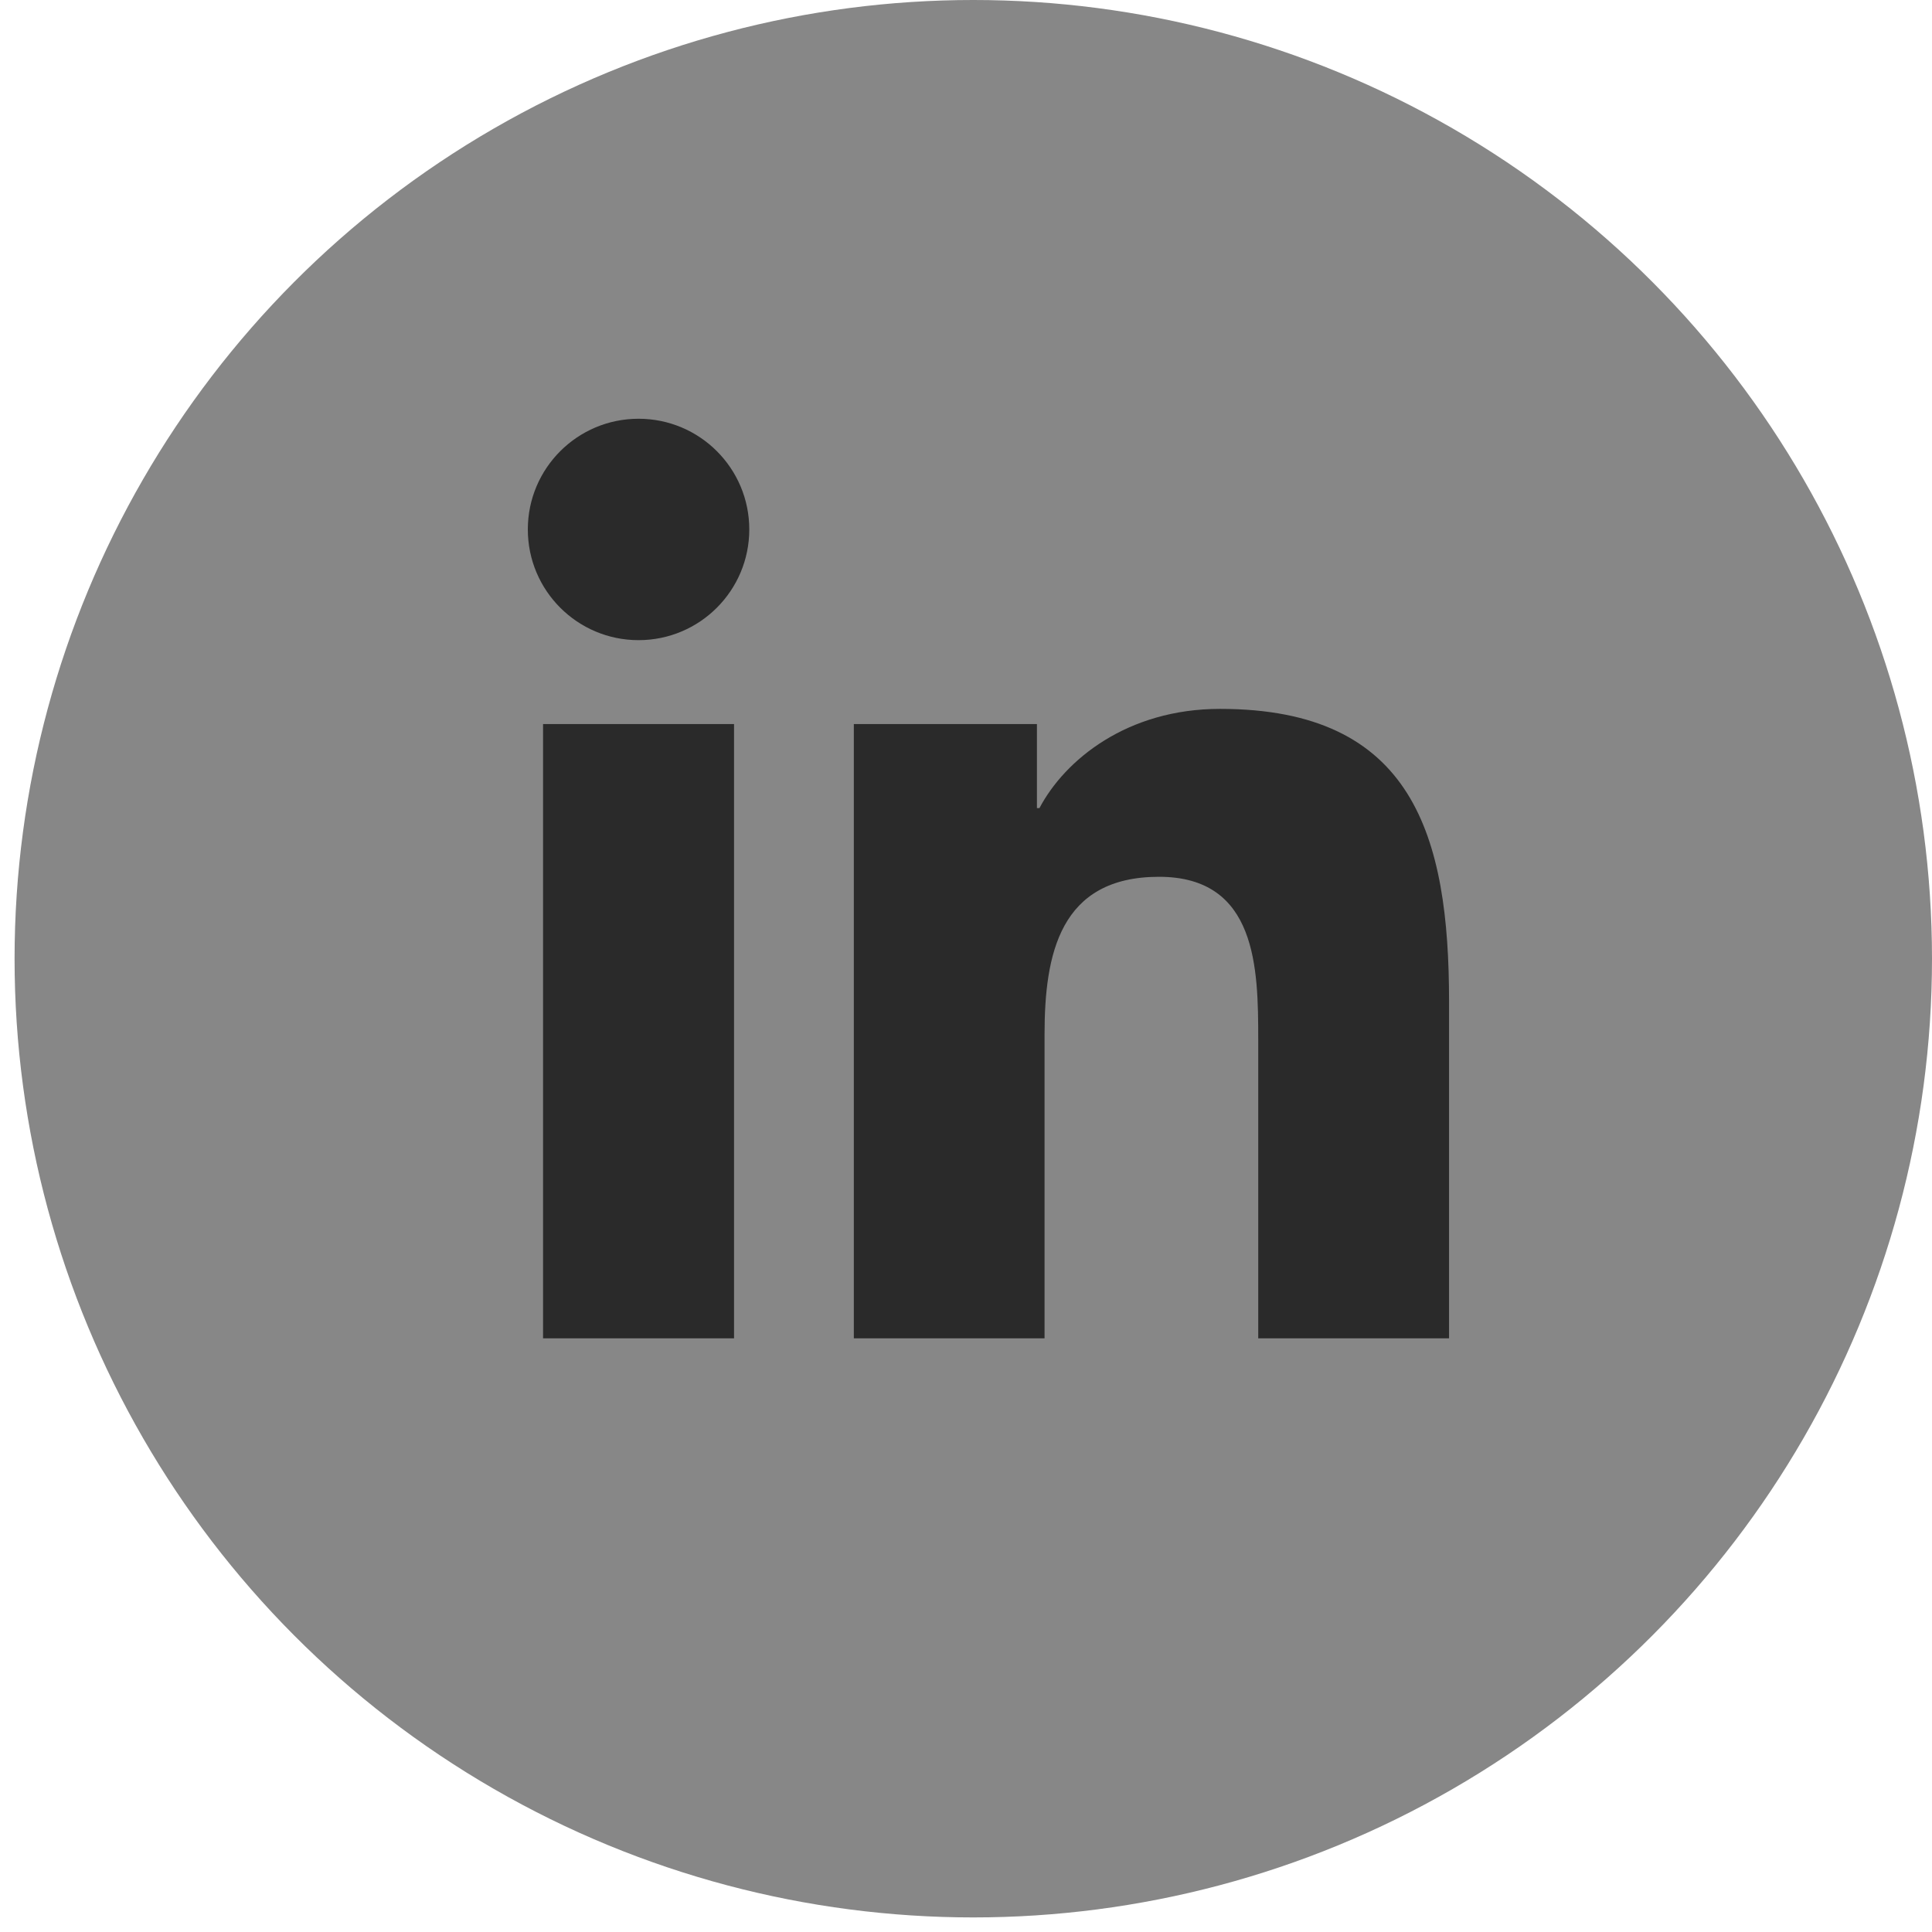 <svg width="35" height="35" viewBox="0 0 35 35" fill="none" xmlns="http://www.w3.org/2000/svg">
<circle cx="17.632" cy="17.368" r="17.368" fill="#878787"/>
<path d="M11.568 11.597C12.676 11.597 13.574 10.699 13.574 9.591C13.574 8.484 12.676 7.586 11.568 7.586C10.46 7.586 9.562 8.484 9.562 9.591C9.562 10.699 10.46 11.597 11.568 11.597Z" fill="#2A2A2A"/>
<path d="M15.468 13.117V24.245H18.923V18.742C18.923 17.29 19.196 15.884 20.997 15.884C22.772 15.884 22.794 17.544 22.794 18.834V24.245H26.251V18.143C26.251 15.146 25.605 12.842 22.102 12.842C20.42 12.842 19.292 13.765 18.831 14.639H18.785V13.117H15.468ZM9.838 13.117H13.298V24.245H9.838V13.117Z" fill="#2A2A2A"/>
</svg>
